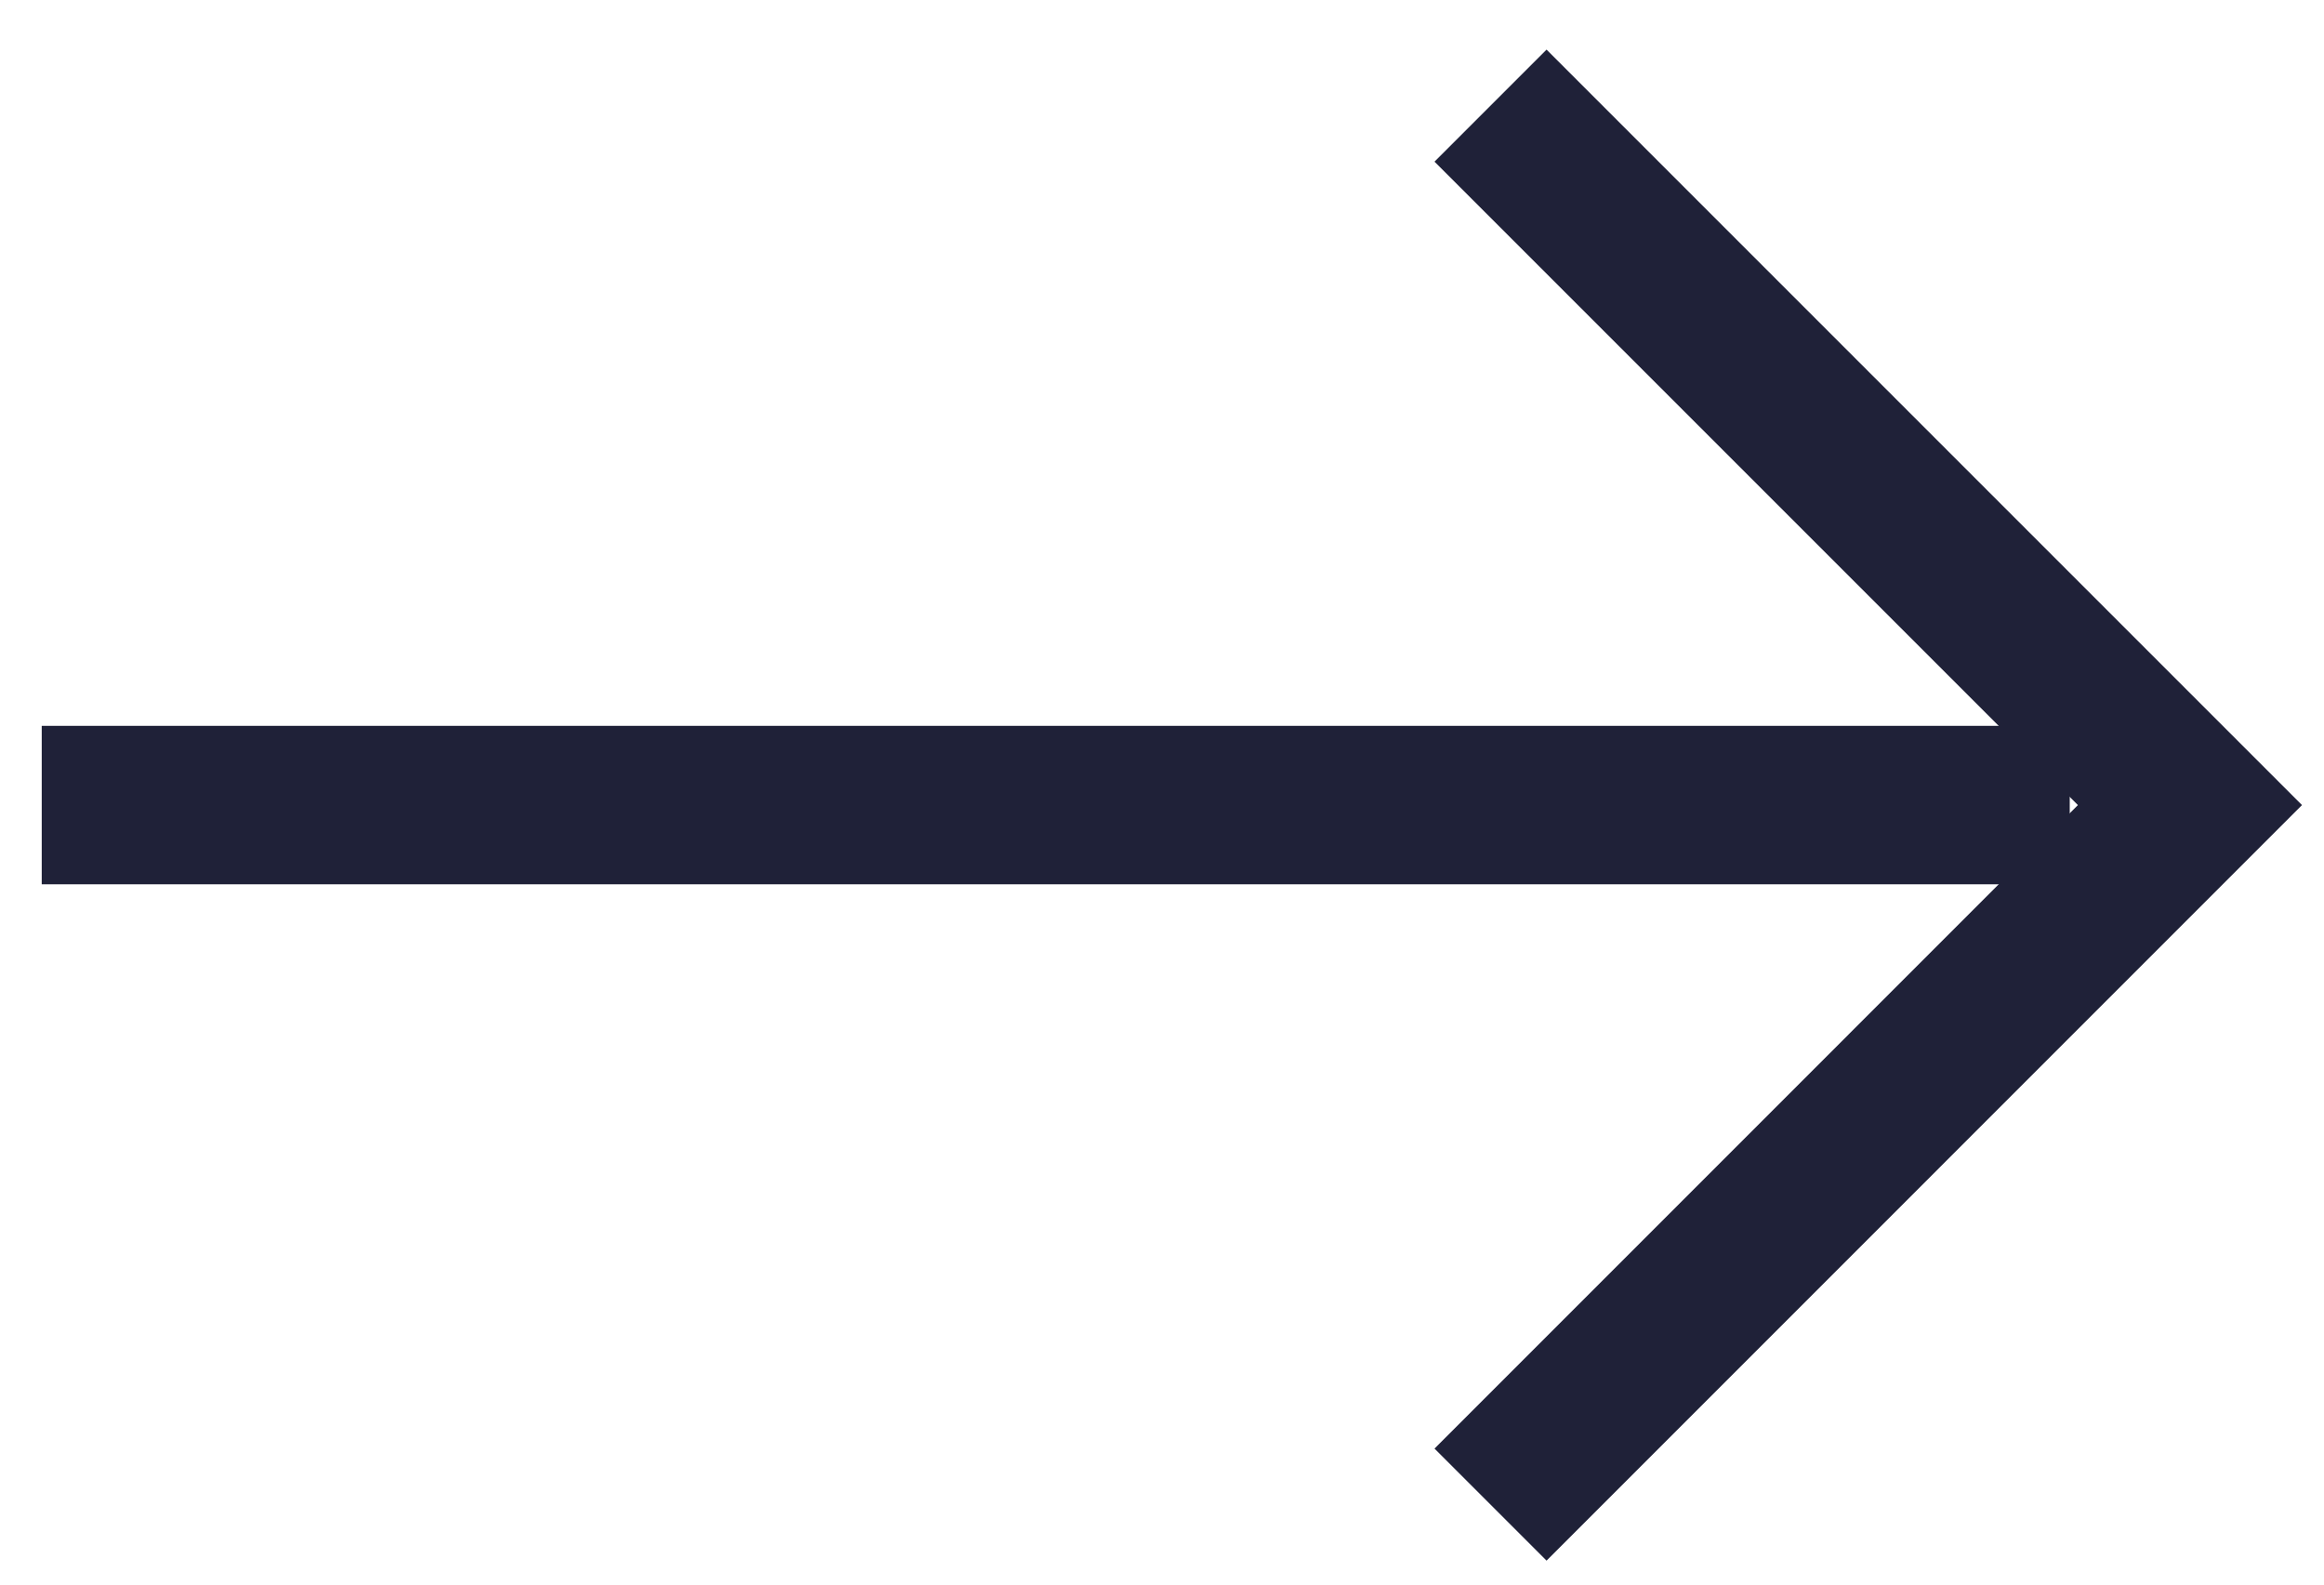 <svg xmlns="http://www.w3.org/2000/svg" width="22" height="15" viewBox="0 0 22 15" fill="none"><path d="M14.11 1L20.731 7.621L14.11 14.243" stroke="#1F2138" stroke-width="1.5"></path><path d="M0.395 7.621H19.593" stroke="#1F2138" stroke-width="1.5"></path></svg>
